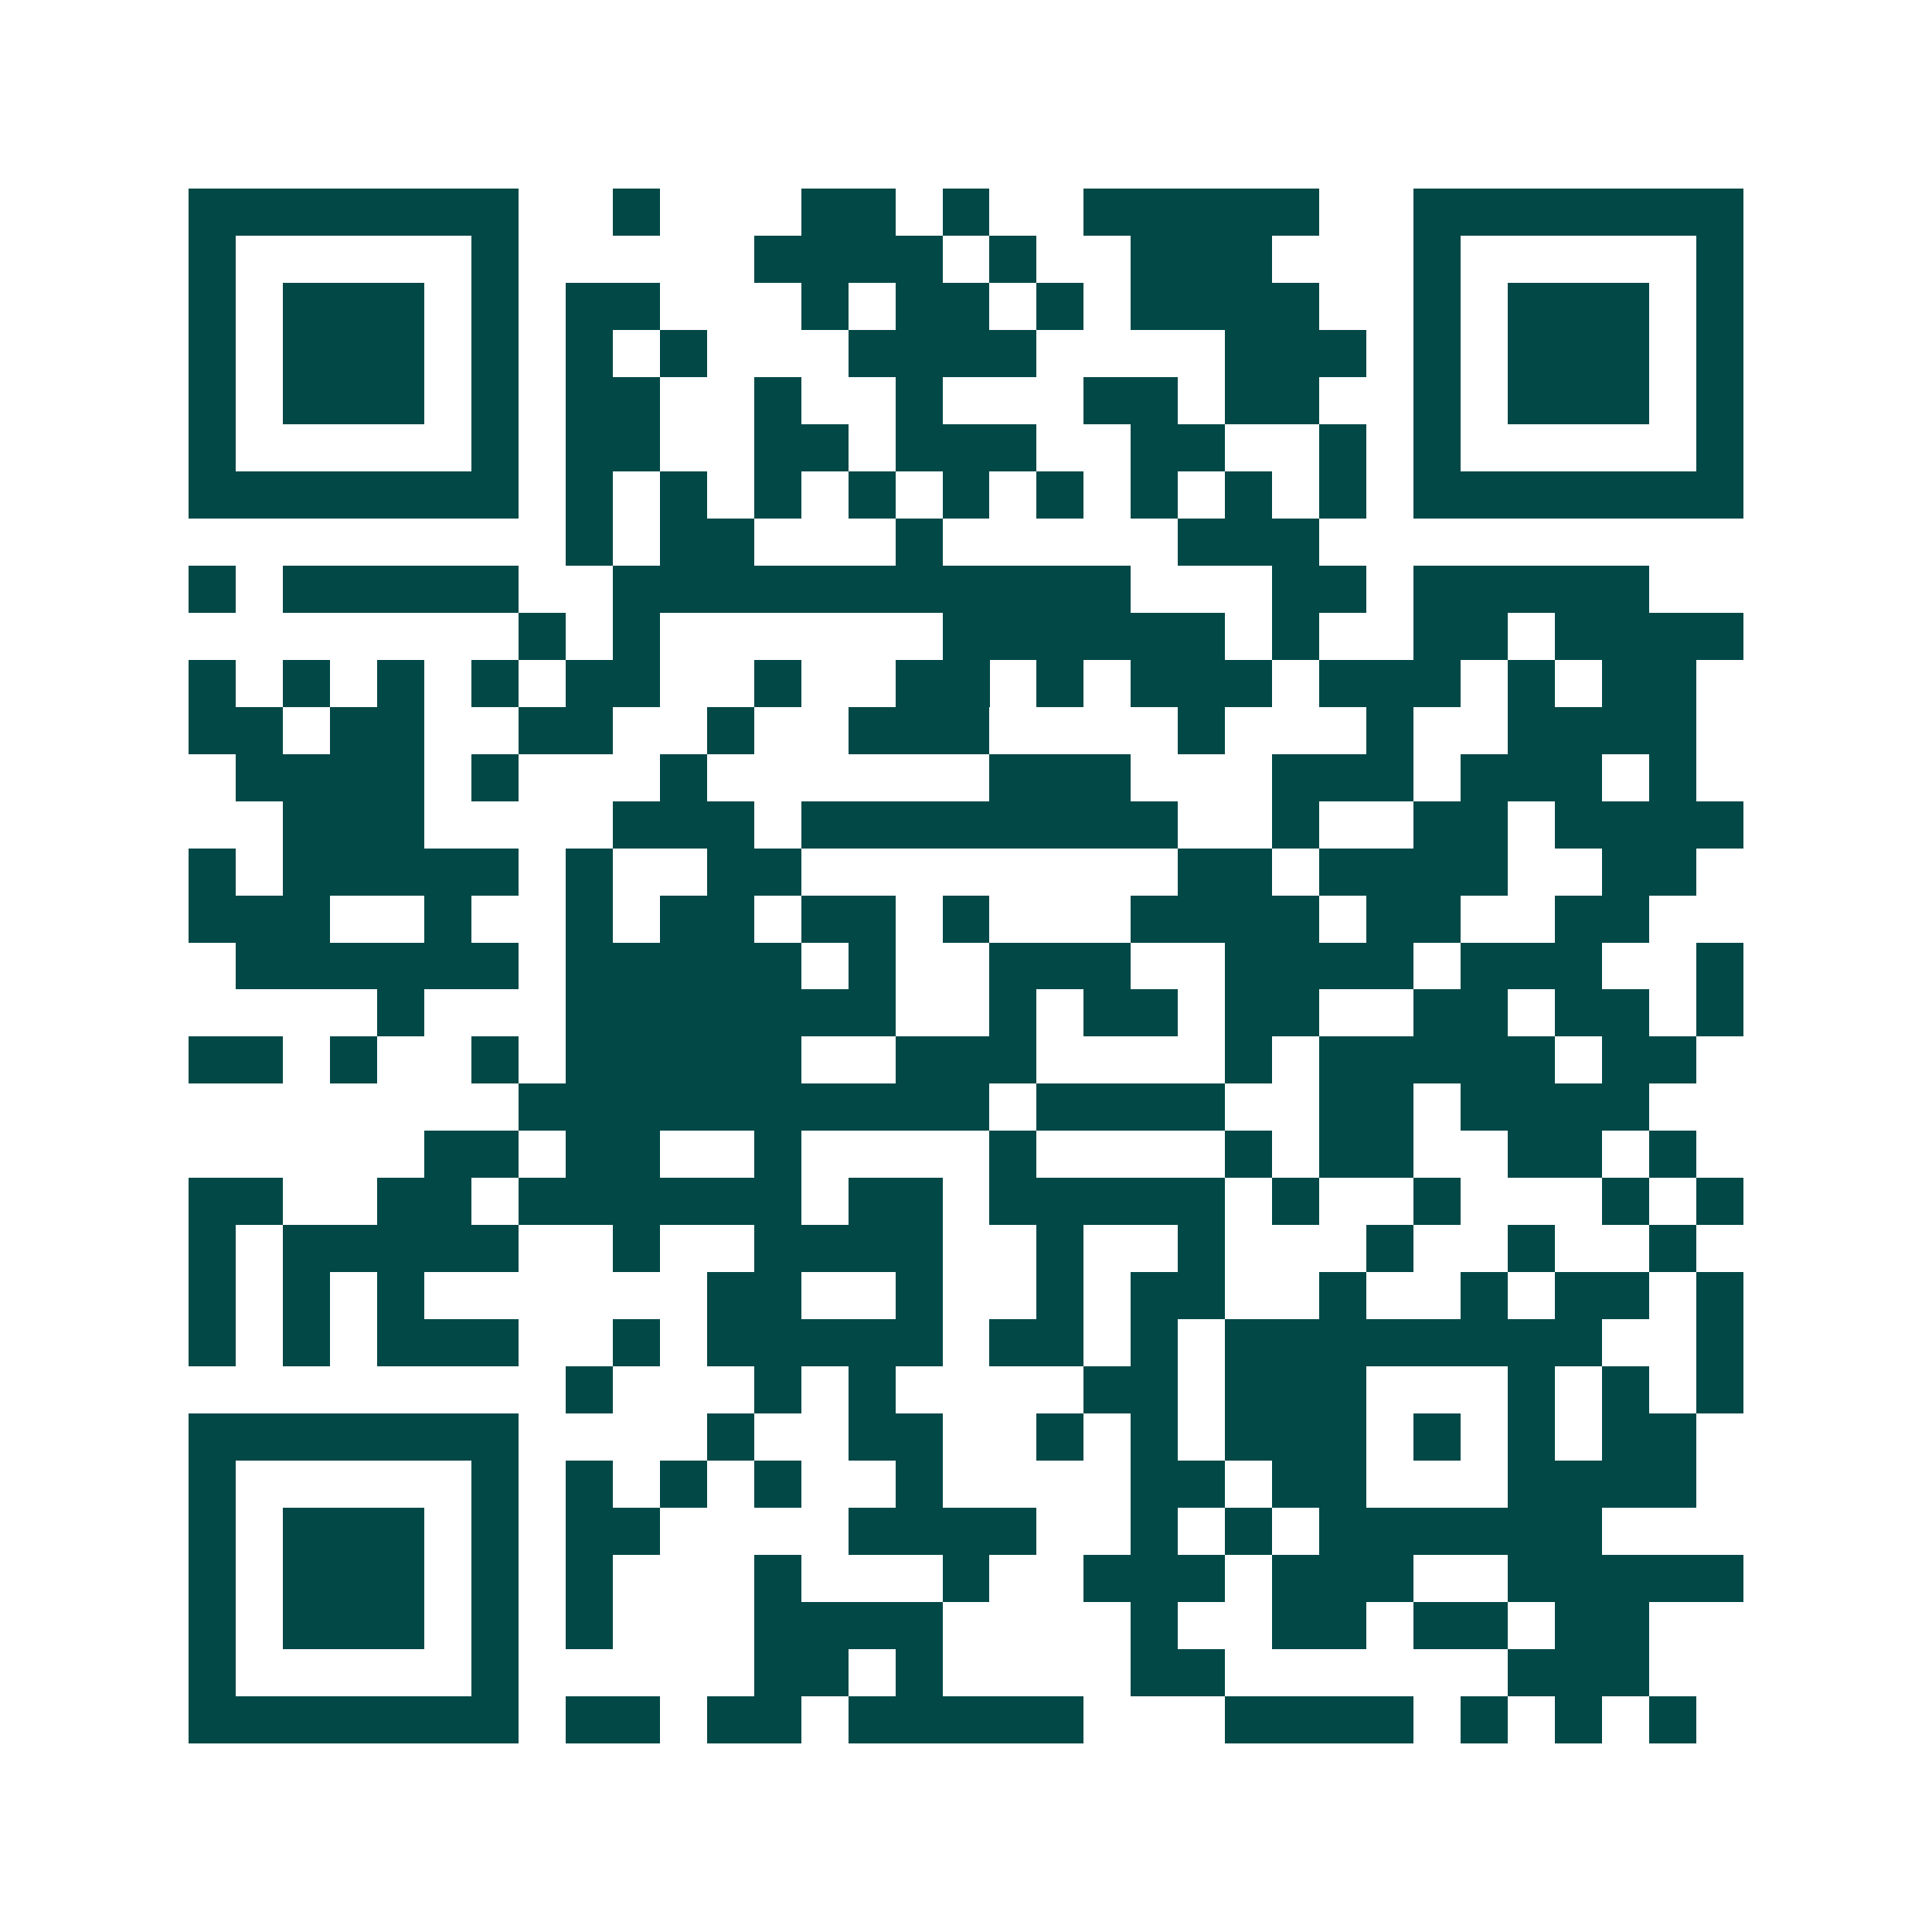 <svg xmlns="http://www.w3.org/2000/svg" width="200" height="200" viewBox="0 0 41 41" shape-rendering="crispEdges"><path fill="#ffffff" d="M0 0h41v41H0z"/><path stroke="#014847" d="M4 4.5h7m2 0h1m3 0h2m1 0h1m2 0h5m2 0h7M4 5.5h1m5 0h1m5 0h4m1 0h1m2 0h3m3 0h1m5 0h1M4 6.5h1m1 0h3m1 0h1m1 0h2m3 0h1m1 0h2m1 0h1m1 0h4m2 0h1m1 0h3m1 0h1M4 7.5h1m1 0h3m1 0h1m1 0h1m1 0h1m3 0h4m4 0h3m1 0h1m1 0h3m1 0h1M4 8.5h1m1 0h3m1 0h1m1 0h2m2 0h1m2 0h1m3 0h2m1 0h2m2 0h1m1 0h3m1 0h1M4 9.5h1m5 0h1m1 0h2m2 0h2m1 0h3m2 0h2m2 0h1m1 0h1m5 0h1M4 10.5h7m1 0h1m1 0h1m1 0h1m1 0h1m1 0h1m1 0h1m1 0h1m1 0h1m1 0h1m1 0h7M12 11.5h1m1 0h2m3 0h1m5 0h3M4 12.5h1m1 0h5m2 0h11m3 0h2m1 0h5M11 13.5h1m1 0h1m6 0h6m1 0h1m2 0h2m1 0h4M4 14.5h1m1 0h1m1 0h1m1 0h1m1 0h2m2 0h1m2 0h2m1 0h1m1 0h3m1 0h3m1 0h1m1 0h2M4 15.5h2m1 0h2m2 0h2m2 0h1m2 0h3m4 0h1m3 0h1m2 0h4M5 16.5h4m1 0h1m3 0h1m6 0h3m3 0h3m1 0h3m1 0h1M6 17.5h3m4 0h3m1 0h8m2 0h1m2 0h2m1 0h4M4 18.5h1m1 0h5m1 0h1m2 0h2m8 0h2m1 0h4m2 0h2M4 19.5h3m2 0h1m2 0h1m1 0h2m1 0h2m1 0h1m3 0h4m1 0h2m2 0h2M5 20.5h6m1 0h5m1 0h1m2 0h3m2 0h4m1 0h3m2 0h1M8 21.5h1m3 0h7m2 0h1m1 0h2m1 0h2m2 0h2m1 0h2m1 0h1M4 22.5h2m1 0h1m2 0h1m1 0h5m2 0h3m4 0h1m1 0h5m1 0h2M11 23.5h10m1 0h4m2 0h2m1 0h4M9 24.5h2m1 0h2m2 0h1m4 0h1m4 0h1m1 0h2m2 0h2m1 0h1M4 25.5h2m2 0h2m1 0h6m1 0h2m1 0h5m1 0h1m2 0h1m3 0h1m1 0h1M4 26.5h1m1 0h5m2 0h1m2 0h4m2 0h1m2 0h1m3 0h1m2 0h1m2 0h1M4 27.5h1m1 0h1m1 0h1m6 0h2m2 0h1m2 0h1m1 0h2m2 0h1m2 0h1m1 0h2m1 0h1M4 28.5h1m1 0h1m1 0h3m2 0h1m1 0h5m1 0h2m1 0h1m1 0h8m2 0h1M12 29.5h1m3 0h1m1 0h1m4 0h2m1 0h3m3 0h1m1 0h1m1 0h1M4 30.5h7m4 0h1m2 0h2m2 0h1m1 0h1m1 0h3m1 0h1m1 0h1m1 0h2M4 31.5h1m5 0h1m1 0h1m1 0h1m1 0h1m2 0h1m4 0h2m1 0h2m3 0h4M4 32.5h1m1 0h3m1 0h1m1 0h2m4 0h4m2 0h1m1 0h1m1 0h6M4 33.5h1m1 0h3m1 0h1m1 0h1m3 0h1m3 0h1m2 0h3m1 0h3m2 0h5M4 34.5h1m1 0h3m1 0h1m1 0h1m3 0h4m4 0h1m2 0h2m1 0h2m1 0h2M4 35.5h1m5 0h1m5 0h2m1 0h1m4 0h2m6 0h3M4 36.5h7m1 0h2m1 0h2m1 0h5m3 0h4m1 0h1m1 0h1m1 0h1"/></svg>
